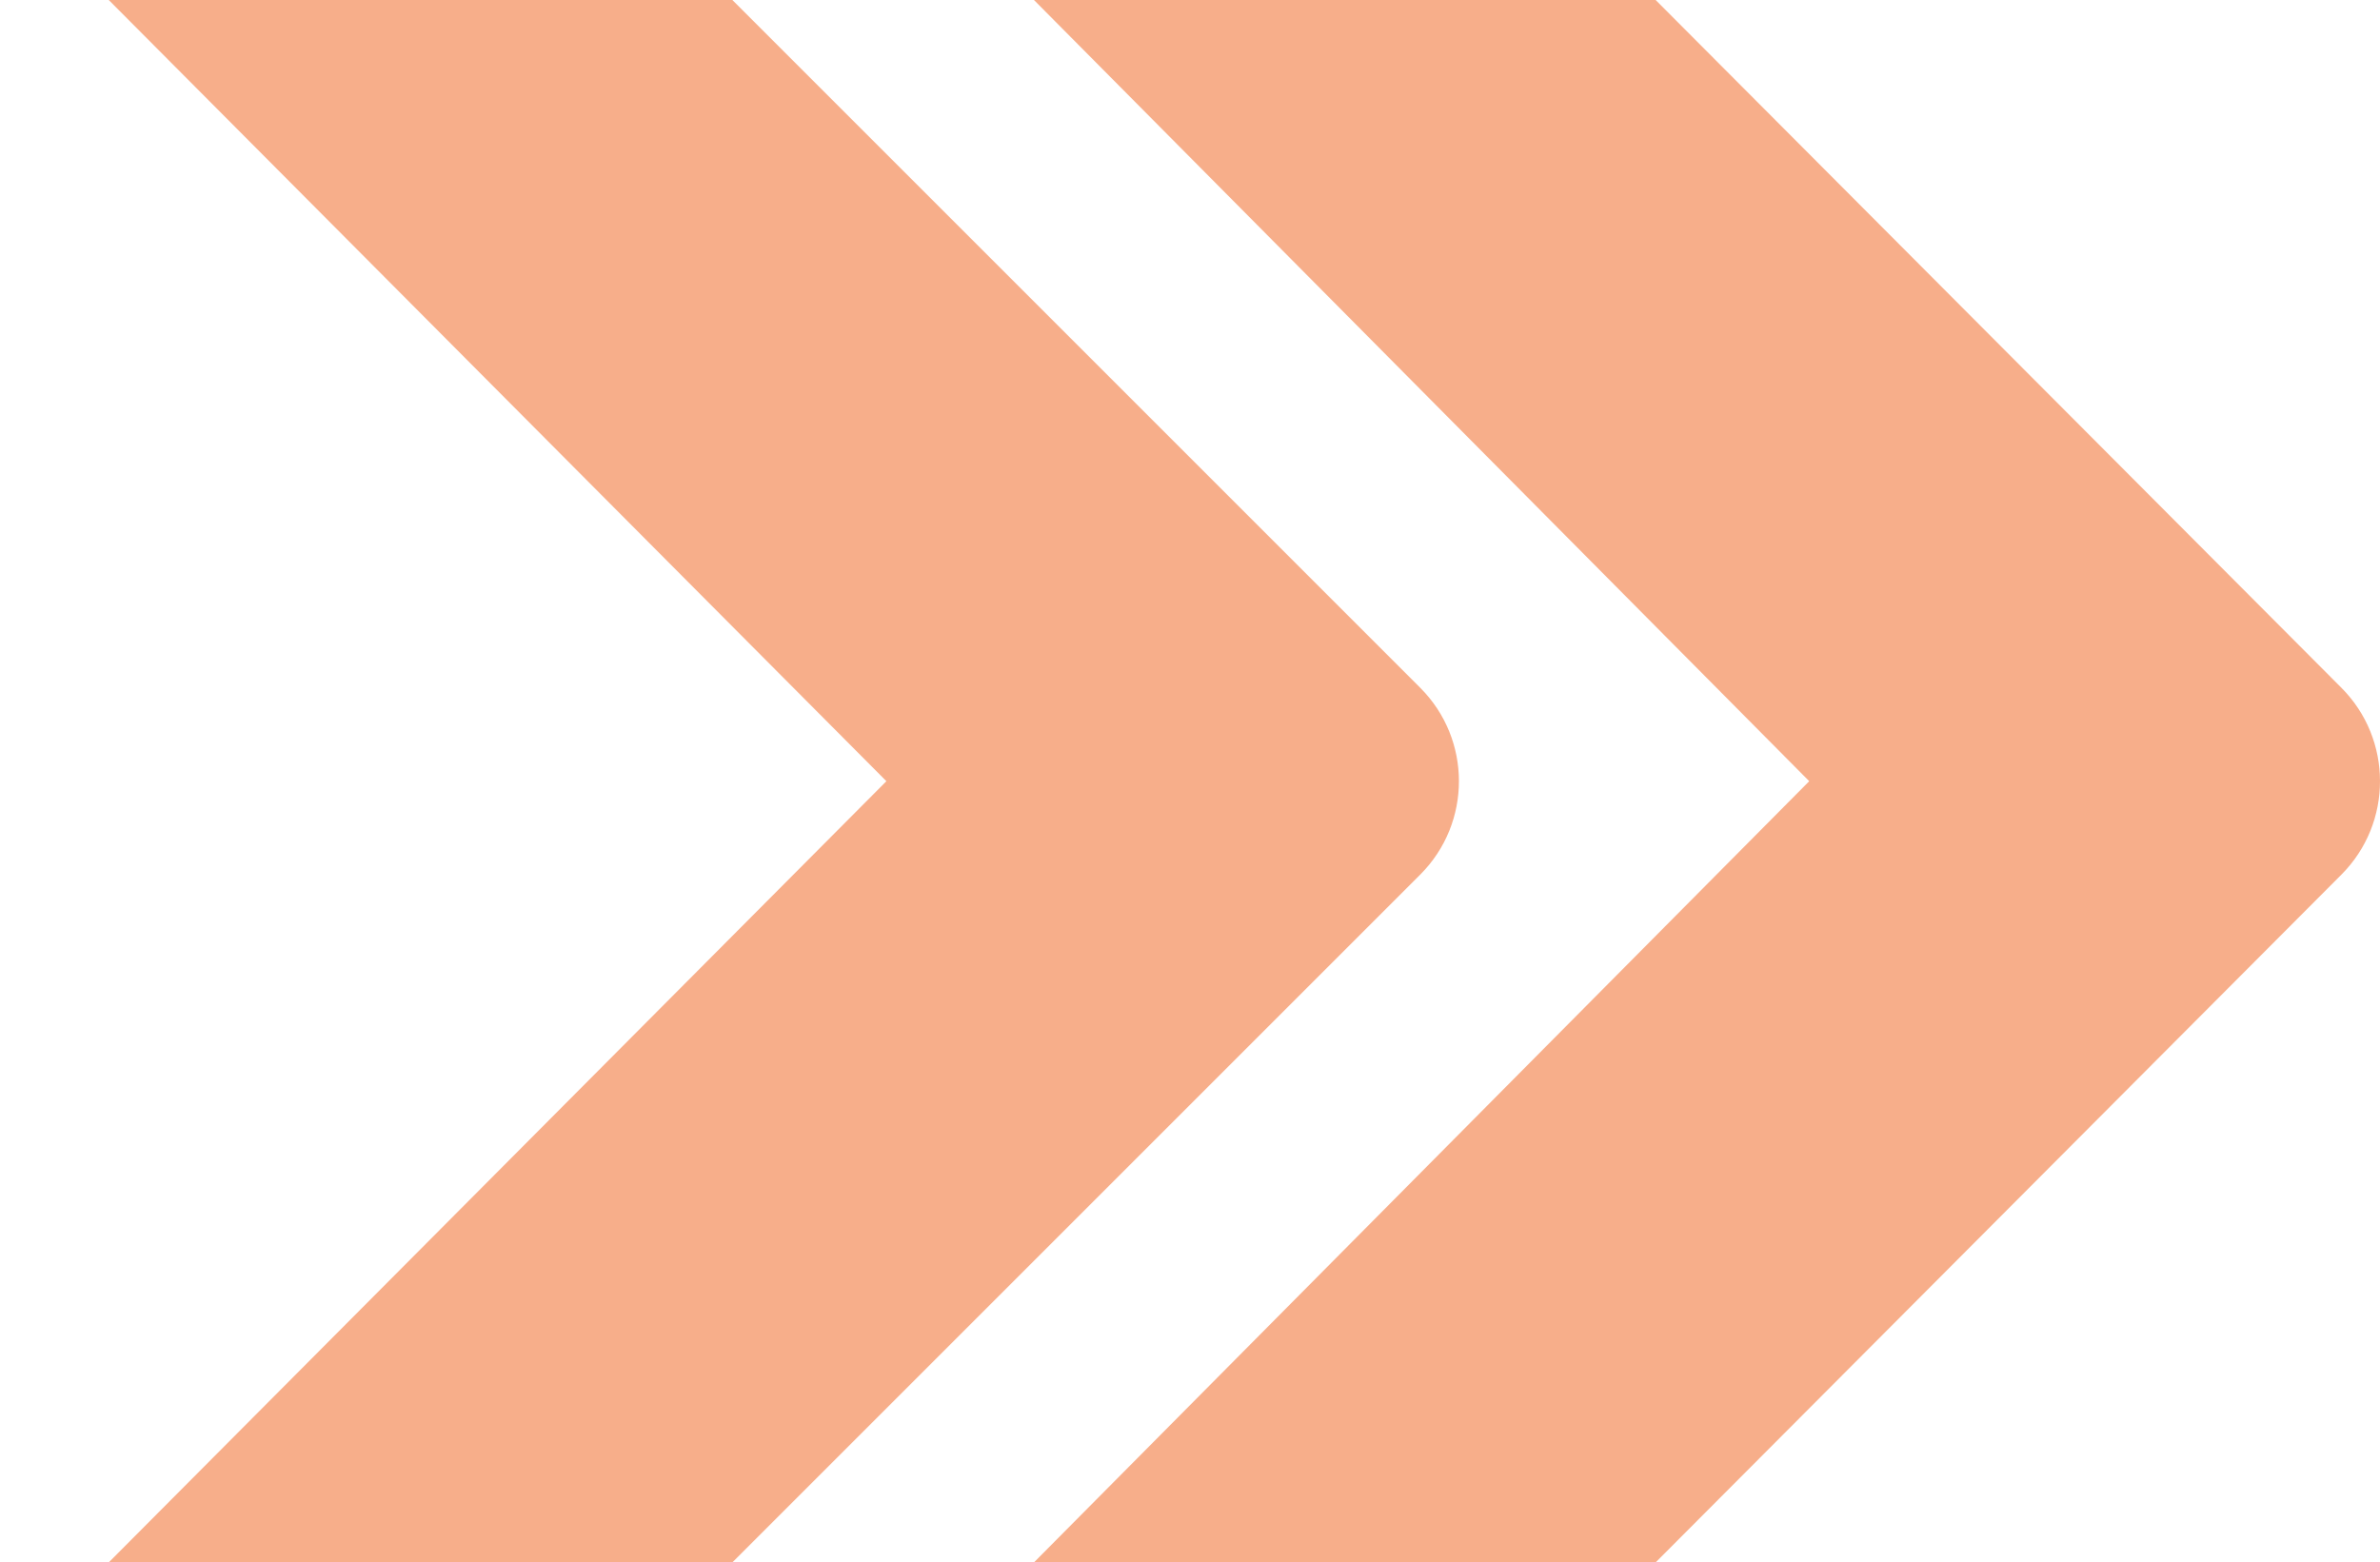 <svg width="198" height="130" viewBox="0 0 198 130" fill="none" xmlns="http://www.w3.org/2000/svg">
<path d="M118.154 72.772L29.146 161.78C24.853 166.073 17.893 166.073 13.601 161.78L3.219 151.399C-1.066 147.114 -1.074 140.168 3.201 135.873L73.742 65L3.201 -5.873C-1.074 -10.168 -1.066 -17.114 3.219 -21.399L13.601 -31.78C17.894 -36.073 24.853 -36.073 29.146 -31.78L118.154 57.228C122.446 61.52 122.446 68.48 118.154 72.772Z" fill="#F05E16" fill-opacity="0.5"/>
<path d="M194.791 72.772L106.056 161.78C101.776 166.073 94.838 166.073 90.559 161.78L80.21 151.399C75.937 147.114 75.929 140.168 80.191 135.873L150.515 65L80.191 -5.873C75.929 -10.168 75.937 -17.114 80.21 -21.399L90.559 -31.78C94.839 -36.073 101.777 -36.073 106.056 -31.78L194.79 57.228C199.07 61.52 199.07 68.48 194.791 72.772Z" fill="#F05E16" fill-opacity="0.5"/>
</svg>
